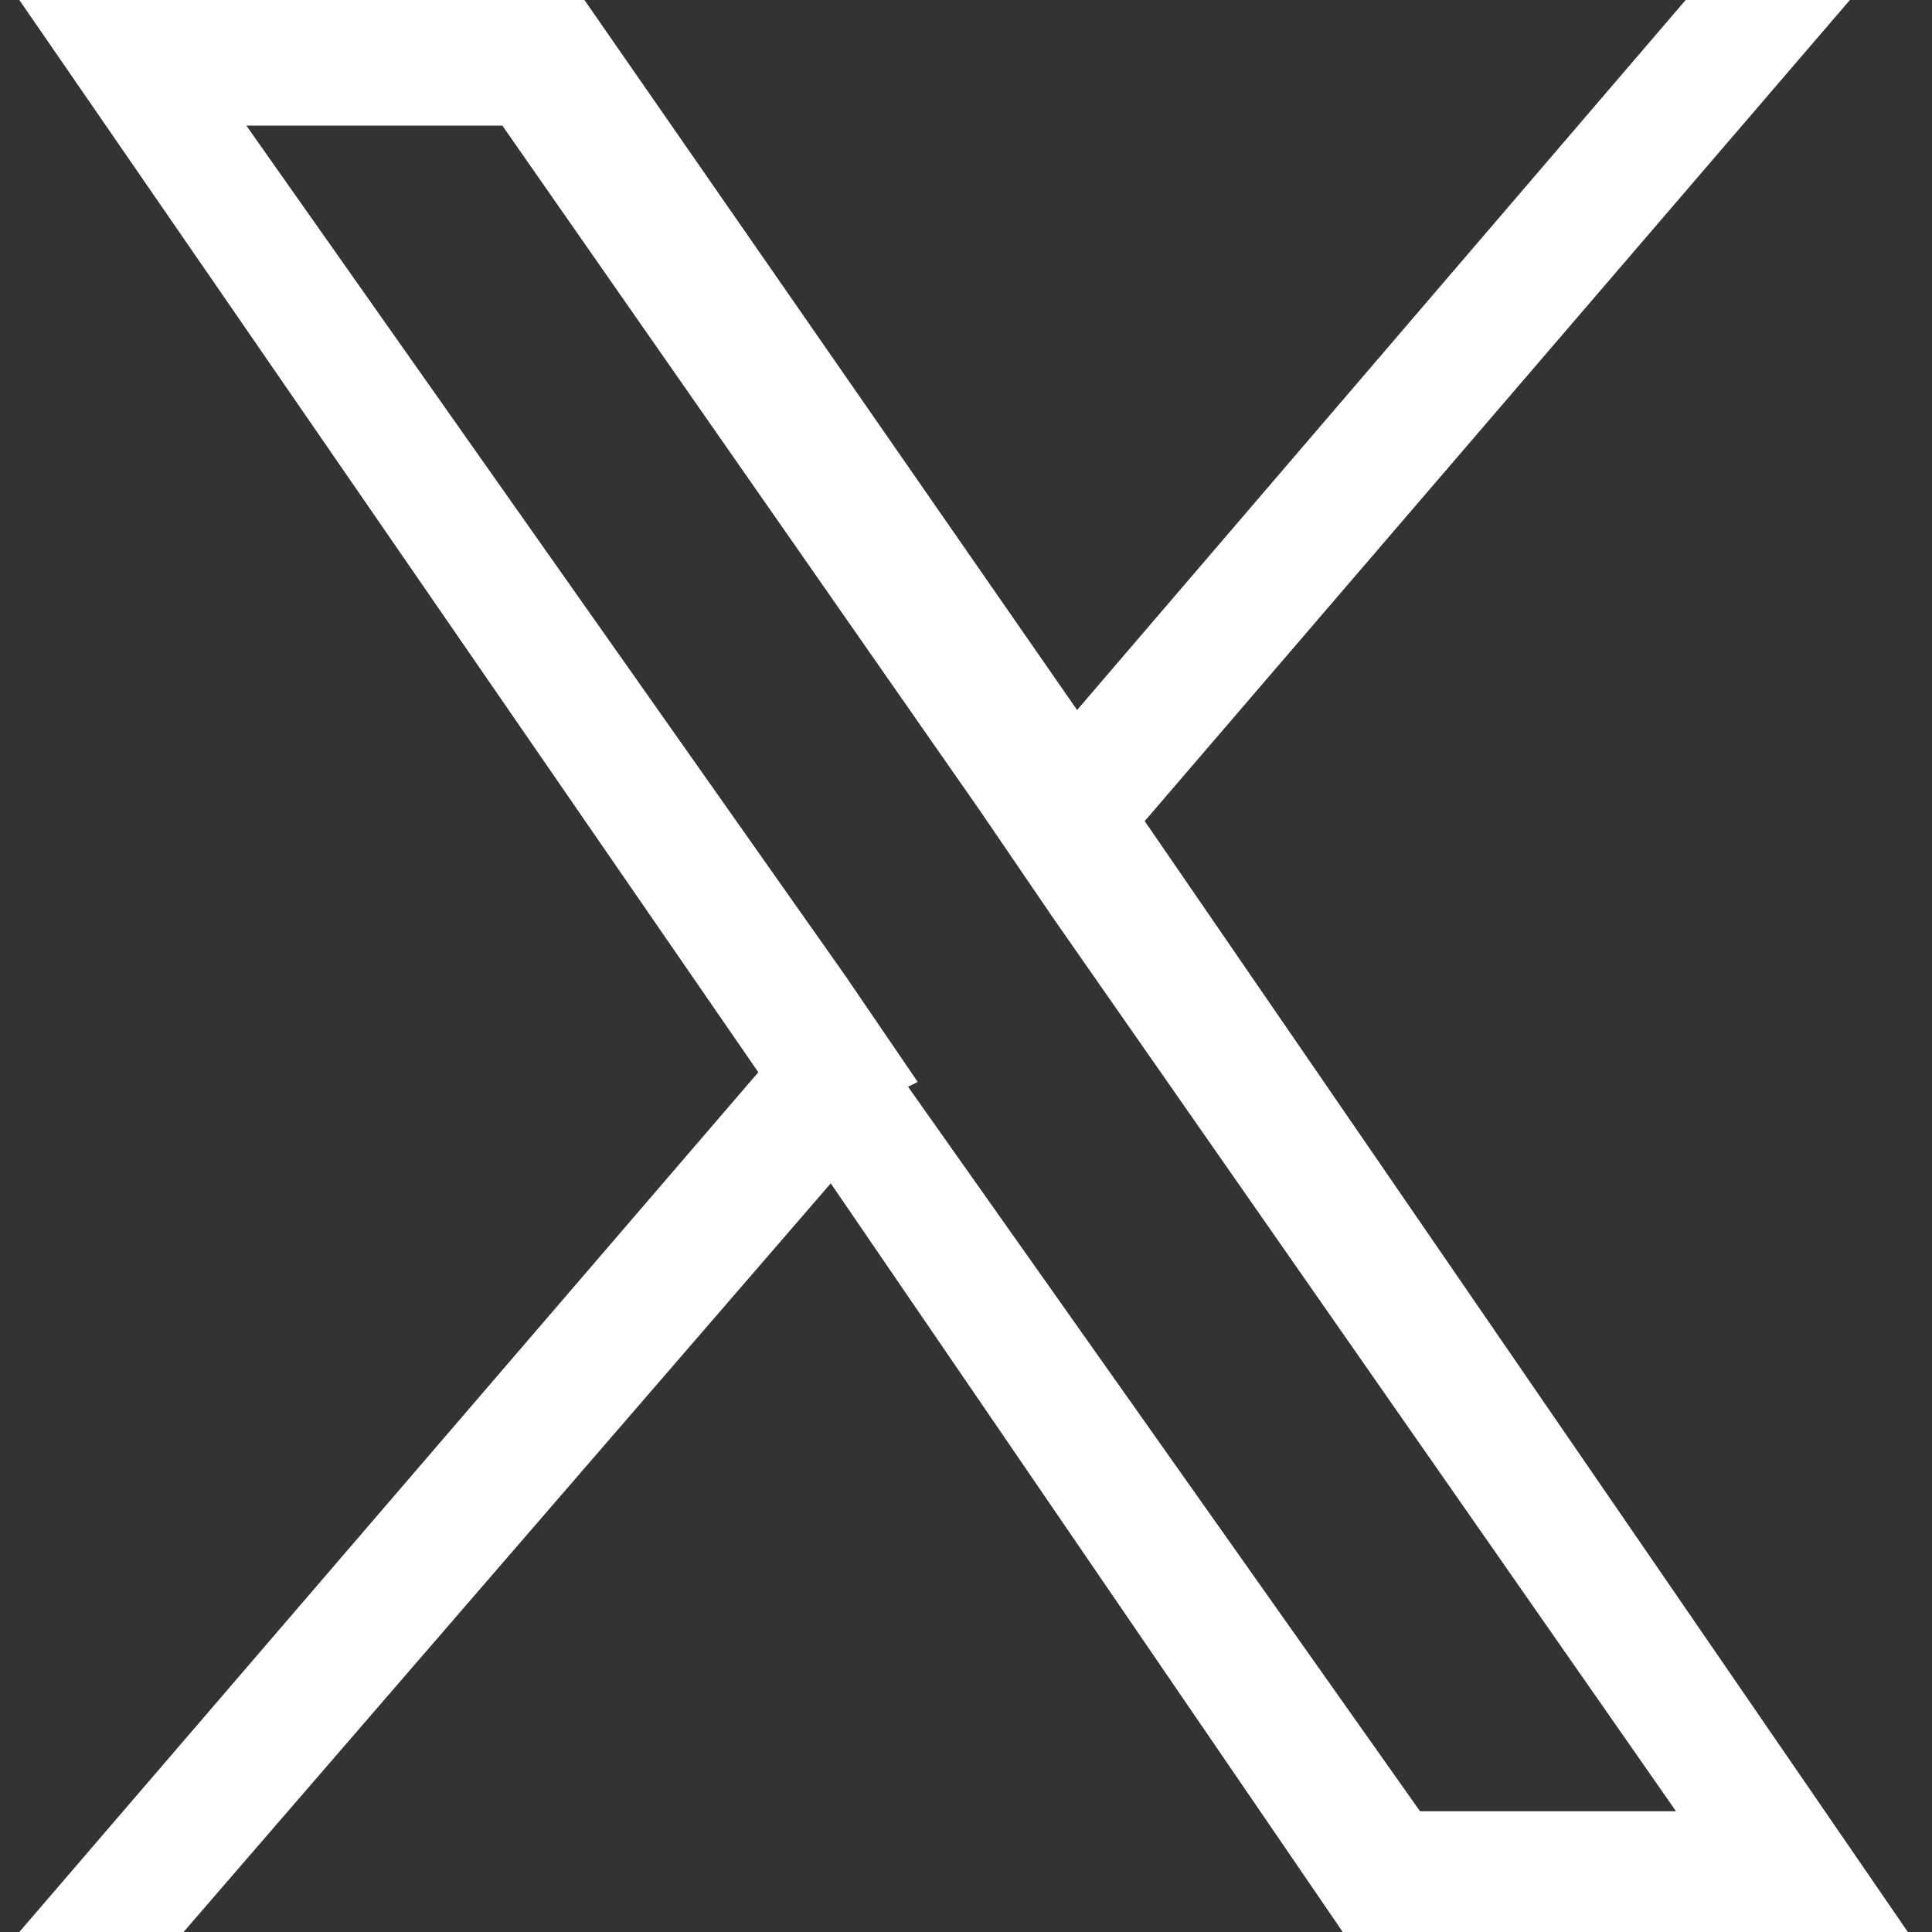 <?xml version="1.0" encoding="UTF-8"?>
<svg id="_レイヤー_1" xmlns="http://www.w3.org/2000/svg" xmlns:xlink="http://www.w3.org/1999/xlink" version="1.1" viewBox="0 0 40 40">
  <rect x="0" y="0" width="40" height="40" fill="#333333" stroke="none"/>
  <!-- Generator: Adobe Illustrator 29.2.1, SVG Export Plug-In . SVG Version: 2.1.0 Build 116)  -->
  <defs>
    <style>
      .st0 {
        fill: #fff;
      }
    </style>
  </defs>
  <path class="st0" d="M23.7,17L38.3,0h-3.4l-12.6,14.7L12.1,0H.4l15.3,22.2L.4,40h3.4l13.4-15.5,10.6,15.5h11.7l-15.8-23h0ZM19,22.4l-1.5-2.2L5.1,2.6h5.3l9.9,14.2,1.5,2.2,12.9,18.5h-5.3l-10.6-15h0Z"/>
</svg>